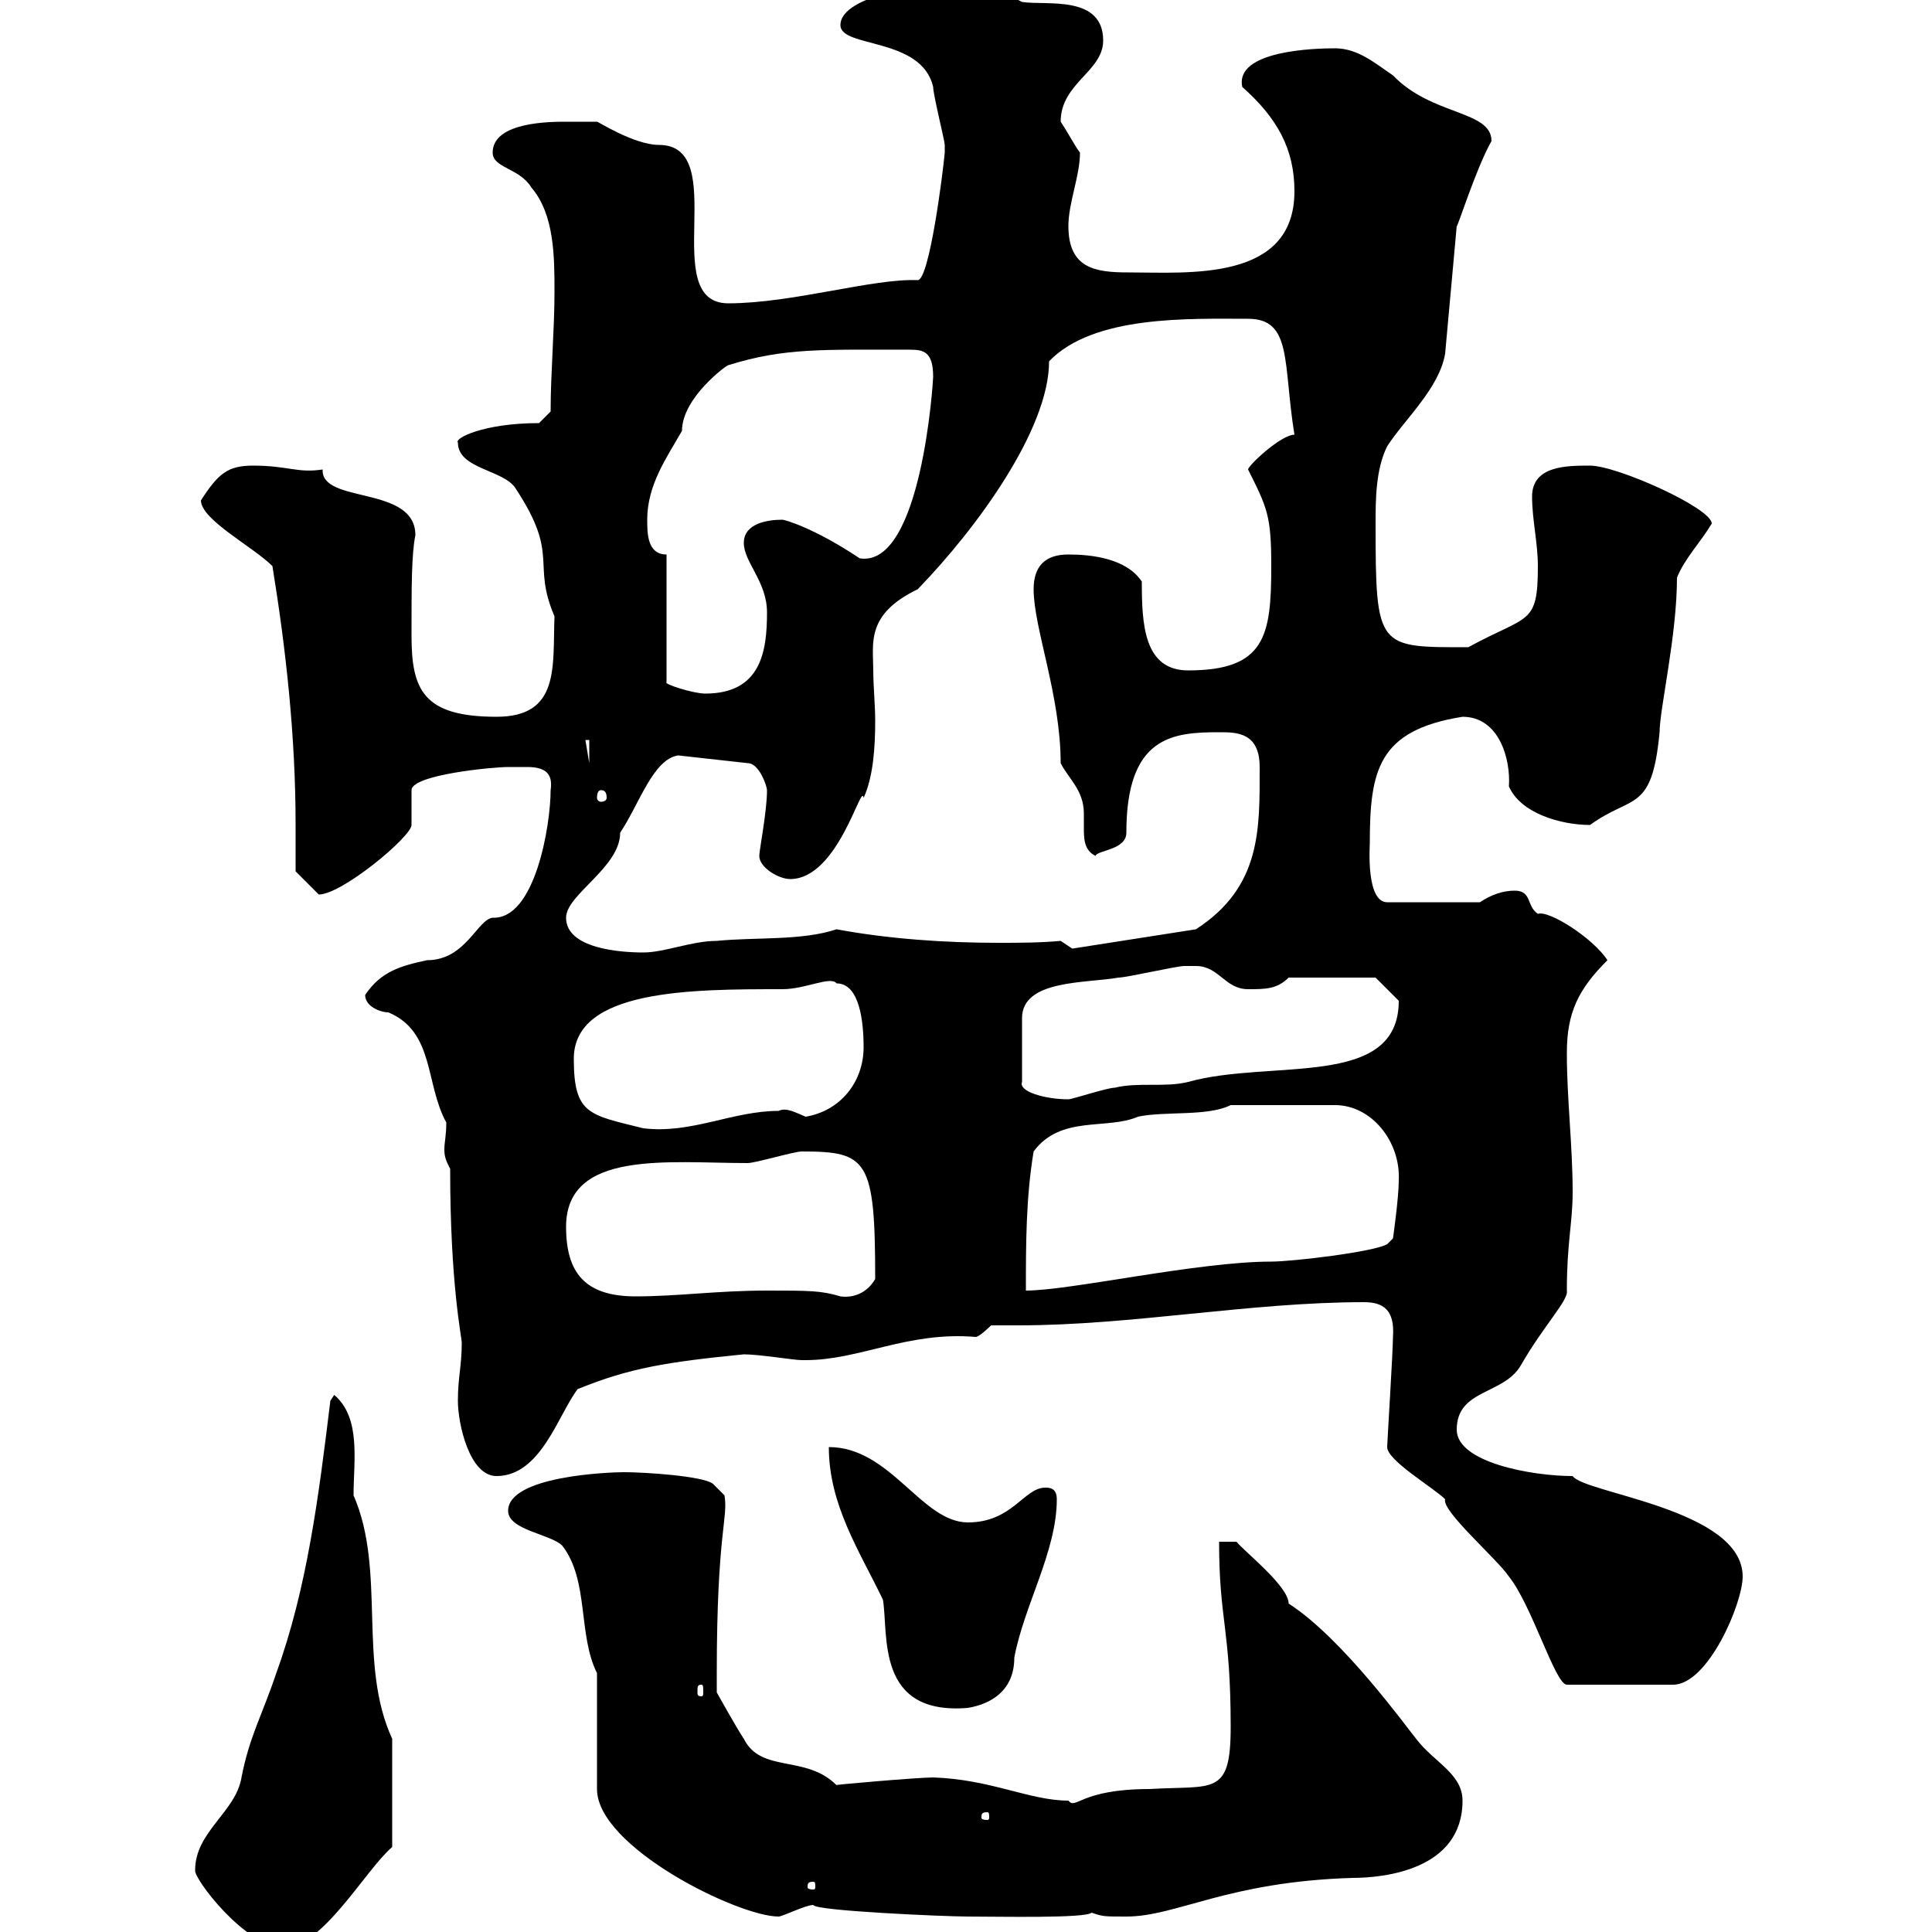 <svg xmlns="http://www.w3.org/2000/svg" xmlns:xlink="http://www.w3.org/1999/xlink" width="300" height="300"><path d="M30.30 290.40C30 291.60 38.10 302.40 44.10 302.40C50.10 302.40 56.70 290.40 60.90 286.80L60.90 270C55.50 258.30 60 243.90 54.90 232.20C54.90 226.80 56.10 220.20 51.90 216.60L51.30 217.50C49.50 232.20 47.70 246.60 42.90 259.80C40.80 266.10 38.70 269.70 37.50 276C36.60 281.40 30.30 284.40 30.30 290.40ZM92.70 259.80L92.70 277.80C92.70 286.80 114.60 297.60 120.90 297.60C121.50 297.60 125.10 295.80 126.30 295.80C126.30 296.70 146.70 297.60 150.30 297.60C155.10 297.60 168.60 297.90 169.50 297C171.30 297.60 171.30 297.60 174.90 297.60C182.70 297.60 190.50 292.20 210 291.60C214.80 291.60 227.10 290.40 227.10 279.60C227.10 275.40 222.60 273.60 219.90 270C218.40 268.20 208.50 254.40 200.10 249C200.10 246.30 193.20 240.90 192 239.40L189.30 239.40C189.30 251.70 191.10 252.90 191.10 268.20C191.10 279 188.40 277.20 178.50 277.80C167.70 277.80 167.10 281.10 165.90 279.60C159.90 279.60 153.90 276.30 144.90 276C142.50 276 128.70 277.20 129.90 277.20C125.10 272.40 118.20 275.40 115.50 270C114.30 268.20 111.30 262.80 111.30 262.80L111.30 259.80C111.30 237.90 113.10 235.80 112.50 232.20L110.70 230.40C109.20 229.20 100.20 228.60 96.90 228.60C94.50 228.60 78.90 229.20 78.90 234.60C78.90 237.60 85.50 238.20 87.30 240C91.50 245.40 89.70 253.80 92.70 259.80ZM126.30 292.20C126.60 292.20 126.60 292.50 126.60 293.10C126.60 293.10 126.60 293.40 126.30 293.40C125.40 293.40 125.40 293.10 125.40 293.10C125.40 292.50 125.40 292.20 126.30 292.20ZM153.30 281.40C153.60 281.40 153.60 281.70 153.60 282.30C153.60 282.30 153.60 282.60 153.30 282.60C152.40 282.60 152.40 282.30 152.40 282.30C152.40 281.70 152.40 281.40 153.30 281.40ZM128.70 224.70C128.70 233.70 133.50 240.90 137.10 248.40C138 253.80 135.90 266.40 150.30 265.20C153.90 264.60 157.50 262.50 157.50 257.40C159 249.30 164.10 240.90 164.10 232.80C164.10 231 162.90 231 162.30 231C159 231 157.20 236.40 150.30 236.40C143.10 236.40 138.30 224.70 128.70 224.70ZM108.90 261.60C109.20 261.60 109.20 261.90 109.20 262.80C109.20 263.10 109.20 263.40 108.90 263.40C108.30 263.40 108.30 263.10 108.30 262.80C108.30 261.90 108.30 261.60 108.90 261.60ZM215.40 224.70C215.40 226.80 222.60 231 224.40 232.80C223.80 234.60 232.50 242.10 234.30 244.80C237.90 249.30 241.50 261.60 243.30 261.60L259.80 261.60C265.20 261.60 270.60 249 270.60 244.80C270.60 234.30 246 231.90 244.20 229.20C237.90 229.20 226.20 227.10 226.20 222C226.20 215.70 233.40 216.60 236.10 212.10C239.70 205.80 243.60 201.90 243.30 200.40C243.30 192.90 244.20 189.90 244.20 185.10C244.20 177.90 243.30 170.70 243.30 163.50C243.30 157.20 245.10 153.60 249.60 149.10C247.50 145.80 240.60 141.30 238.80 141.90C237 140.70 237.90 138.30 235.20 138.30C233.40 138.30 231.60 138.90 229.80 140.10L215.40 140.10C212.10 140.10 212.70 131.40 212.70 131.10C212.70 119.70 213.90 113.40 227.10 111.30C232.80 111.30 234.60 117.90 234.30 122.10C236.10 126.30 242.40 128.10 246.90 128.10C253.50 123.30 256.50 126.30 257.70 113.70C257.70 110.10 260.40 98.70 260.40 89.70C261.60 86.70 264 84.30 265.80 81.30C265.80 78.90 251.10 72.30 246.90 72.30C243.30 72.30 237.90 72.30 237.90 77.10C237.90 80.70 238.80 84.30 238.80 87.90C238.80 97.20 237.30 95.40 228 100.50C213.90 100.50 213.60 100.80 213.60 81.30C213.60 77.70 213.60 72.90 215.40 69.30C218.10 65.10 223.50 60.30 224.40 54.90L226.20 35.10C226.20 35.70 229.20 26.10 231.60 21.90C231.60 17.10 222.30 18 216.30 11.70C213.60 9.90 210.90 7.50 207.30 7.50C204.30 7.50 191.70 7.80 192.90 13.50C198.30 18.30 201 23.10 201 29.70C201 43.80 184.50 42.30 175.20 42.30C170.10 42.30 165.90 41.70 165.90 35.10C165.90 31.50 167.70 27.30 167.70 23.70C166.80 22.50 165.90 20.70 164.70 18.90C164.70 12.90 171.30 11.10 171.30 6.30C171.30-0.90 162.30 0.90 158.70 0.30C156.30-0.90 154.20-2.10 153.30-1.50C149.70-1.50 150.30-0.90 149.70-0.90C147.90-0.90 147.90-1.50 147.90-2.70C144.90-2.70 130.50-0.90 130.50 3.90C130.50 7.50 143.10 5.70 144.90 13.50C144.90 14.70 146.70 21.90 146.70 22.50C146.70 22.50 146.70 22.50 146.70 23.70C146.40 27 144.30 43.50 142.50 43.50C135.60 43.20 123 47.10 113.10 47.10C102 47.10 113.70 22.50 102.30 22.50C98.40 22.50 92.40 18.60 92.70 18.90C92.70 18.90 89.10 18.90 87.90 18.90C85.50 18.90 76.50 18.90 76.50 23.70C76.50 26.10 80.70 26.10 82.50 29.10C86.10 33.30 86.10 39.90 86.10 45.30C86.10 51.30 85.50 57.90 85.50 63.90L83.70 65.70C75 65.70 70.50 68.10 71.10 68.70C71.10 72.90 78.30 72.90 80.10 75.90C87 86.40 82.50 87.30 86.10 95.70C85.80 103.50 87 111.30 77.10 111.30C65.70 111.30 63.90 107.10 63.90 98.70C63.90 90.90 63.90 86.10 64.50 83.10C64.50 75.30 49.80 78.30 50.10 72.90C46.20 73.50 44.70 72.30 39.30 72.30C35.40 72.30 33.90 73.50 31.20 77.70C31.20 80.70 39.30 84.90 42.30 87.90C44.40 100.80 45.90 114.30 45.90 128.10C45.90 130.50 45.90 132.90 45.90 135.30L49.50 138.90C53.10 138.90 63.90 129.90 63.90 128.10C63.90 127.50 63.90 123.90 63.90 122.70C63.90 120.30 76.50 119.10 78.90 119.10C79.80 119.10 80.70 119.10 81.90 119.10C85.20 119.10 85.80 120.60 85.50 122.70C85.50 128.10 83.10 142.80 76.50 142.50C74.10 142.80 72.30 149.10 66.30 149.10C62.10 150 59.10 150.90 56.70 154.50C56.70 156.30 59.10 157.20 60.30 157.20C67.50 160.20 66 168.30 69.30 174.30C69.30 176.40 69 177.30 69 178.50C69 179.70 69.30 180.30 69.90 181.50C69.90 199.50 71.70 207.60 71.70 208.50C71.70 212.10 71.10 213.90 71.10 217.50C71.10 221.10 72.90 229.20 77.10 229.20C84 229.20 86.70 219.60 89.70 215.70C97.80 212.40 103.50 211.50 115.50 210.30C117.90 210.30 123.30 211.20 124.50 211.20C124.50 211.20 125.10 211.20 125.10 211.20C133.50 211.20 141 206.70 151.50 207.60C152.10 207.60 153.90 205.80 153.90 205.80C155.40 205.80 156.90 205.80 158.10 205.80C175.80 205.80 194.10 202.20 211.80 202.20C214.80 202.20 216.60 203.40 216.30 207.60C216.30 209.70 215.40 224.10 215.40 224.70ZM87.90 190.50C87.90 178.50 103.80 180.60 116.10 180.60C117.30 180.60 123.30 178.80 124.50 178.80C134.70 178.80 135.90 180 135.90 198.60C134.70 200.70 132.60 201.60 130.50 201.30C127.50 200.40 125.70 200.40 119.10 200.40C111.30 200.40 105.30 201.30 98.70 201.30C90.90 201.30 87.90 197.70 87.90 190.50ZM160.50 178.80C164.70 173.10 171.90 175.50 176.70 173.40C180.90 172.50 187.50 173.40 191.10 171.60L207.30 171.60C213 171.60 217.50 177.30 217.20 183.30C217.20 186 216.30 192.30 216.30 192.30L215.40 193.20C213.30 194.40 200.70 195.90 197.40 195.90C186 195.90 166.20 200.40 159.30 200.40C159.30 193.20 159.30 186 160.50 178.80ZM89.10 164.40C89.10 153.60 107.40 153.60 121.50 153.60C125.10 153.60 129 151.50 129.90 152.70C133.50 152.70 134.10 158.70 134.10 162.60C134.10 168 130.50 172.50 125.10 173.40C123.60 172.80 122.10 171.90 120.90 172.50C113.70 172.50 107.40 176.10 99.90 175.20C91.50 173.10 89.10 173.10 89.10 164.40ZM185.70 150C189.30 150 190.20 153.60 193.80 153.60C196.50 153.60 198.30 153.60 200.10 151.80L213.60 151.80C213.60 151.80 216.30 154.50 217.20 155.40C217.20 169.20 197.40 164.40 184.50 168C180.90 168.90 176.70 168 173.10 168.90C171.90 168.90 166.50 170.70 165.90 170.70C162.30 170.70 158.10 169.50 158.70 168L158.70 158.10C158.70 152.10 168.60 152.70 173.70 151.80C174.90 151.80 182.70 150 183.90 150C183.90 150 185.70 150 185.70 150ZM87.90 142.50C87.90 138.90 96.30 134.70 96.30 129.30C99.30 124.80 101.40 117.90 105.30 117.30L116.10 118.50C117.90 118.50 119.10 122.10 119.10 122.70C119.10 126 117.90 132 117.90 132.90C117.90 134.70 120.90 136.50 122.70 136.50C130.20 136.50 133.80 121.20 134.10 123.90C135.60 120.60 135.90 116.10 135.90 111.90C135.90 109.50 135.60 106.50 135.60 104.10C135.60 99.90 134.40 95.40 142.50 91.50C151.80 81.90 162.90 66.60 162.90 56.10C169.80 48.90 184.80 49.50 193.80 49.50C200.70 49.50 199.20 56.40 201 67.50C198.90 67.50 193.80 72.30 193.80 72.90C196.80 78.90 197.40 80.10 197.40 87.90C197.40 98.70 196.50 104.10 184.50 104.10C177.60 104.10 177.30 96.90 177.30 90.30C174.90 86.70 169.50 86.10 165.90 86.10C162.30 86.10 160.50 87.90 160.50 91.50C160.50 97.50 164.70 108 164.70 118.50C165.90 120.90 168.30 122.70 168.30 126.30C168.30 126.60 168.30 127.80 168.30 128.40C168.30 130.20 168.30 132 170.10 132.90C170.40 132 174.90 132 174.90 129.30C174.90 114.30 182.10 113.70 189.30 113.70C192 113.70 195.60 113.70 195.60 119.10C195.60 128.70 195.90 137.70 185.70 144.30L166.50 147.30L164.70 146.10C161.40 146.40 158.10 146.40 155.10 146.40C146.70 146.40 138 145.80 129.90 144.30C124.50 146.10 117.30 145.50 111.30 146.10C107.40 146.10 103.20 147.90 99.90 147.90C96.30 147.90 87.90 147.30 87.90 142.50ZM93.30 122.70C93.90 122.70 94.20 123 94.20 123.90C94.20 124.20 93.90 124.50 93.30 124.50C93 124.50 92.70 124.20 92.70 123.90C92.70 123 93 122.70 93.30 122.70ZM90.90 114.90L91.50 114.90L91.50 118.50ZM103.50 86.10C100.50 86.10 100.50 82.80 100.50 80.70C100.50 75.30 103.50 71.10 105.90 66.90C105.90 61.80 112.80 56.70 113.10 56.70C121.80 54 127.50 54.30 141.30 54.30C143.40 54.30 144.90 54.60 144.90 58.50C144.90 59.10 143.10 88.20 133.50 86.70C126.30 81.90 121.80 80.70 121.50 80.70C119.10 80.70 115.50 81.30 115.50 84.30C115.50 87.30 119.10 90.30 119.10 95.10C119.10 101.10 118.20 107.70 109.50 107.70C107.70 107.70 102.90 106.20 103.50 105.90Z"/></svg>